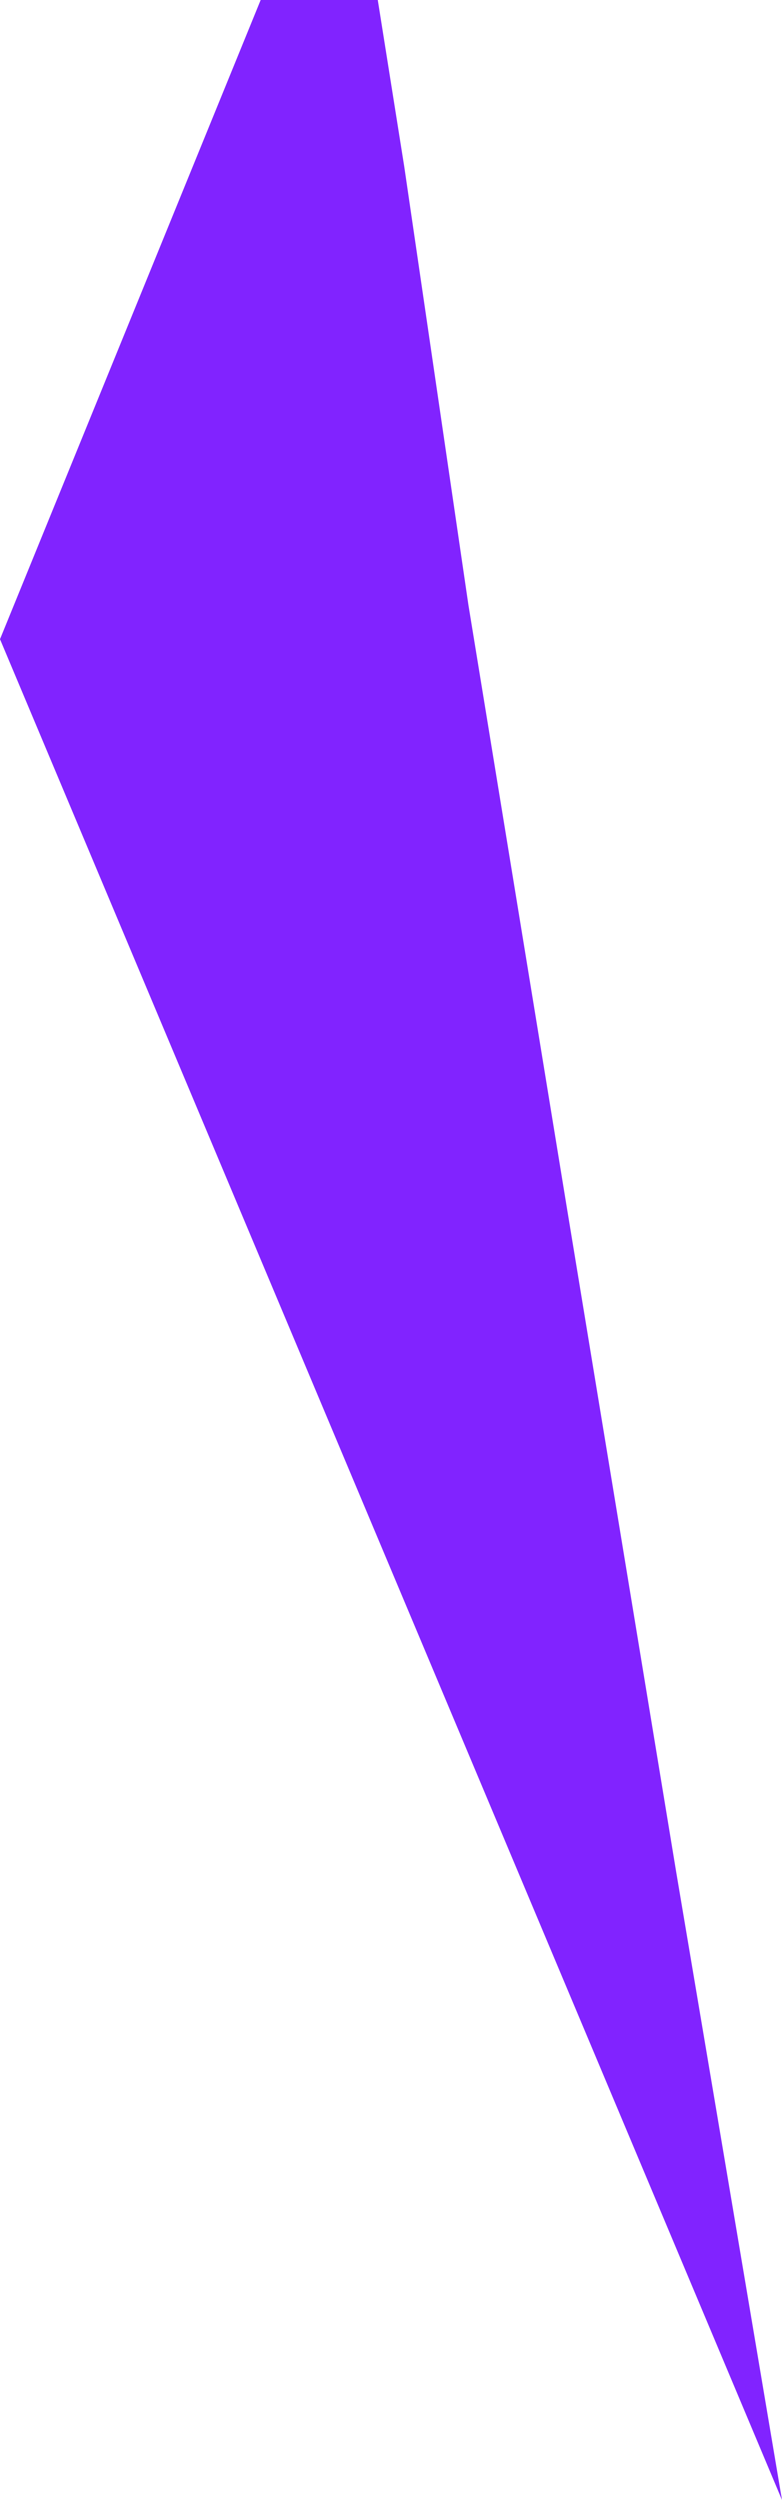 <?xml version="1.0" encoding="UTF-8" standalone="no"?>
<svg xmlns:xlink="http://www.w3.org/1999/xlink" height="33.05px" width="10.35px" xmlns="http://www.w3.org/2000/svg">
  <g transform="matrix(1.0, 0.0, 0.0, 1.0, 0.0, 0.0)">
    <path d="M5.0 0.0 L5.35 2.2 6.2 8.0 7.5 15.95 8.95 24.75 10.35 33.05 0.0 8.45 3.45 0.0 5.0 0.0" fill="#8123ff" fill-rule="evenodd" stroke="none"/>
  </g>
</svg>
